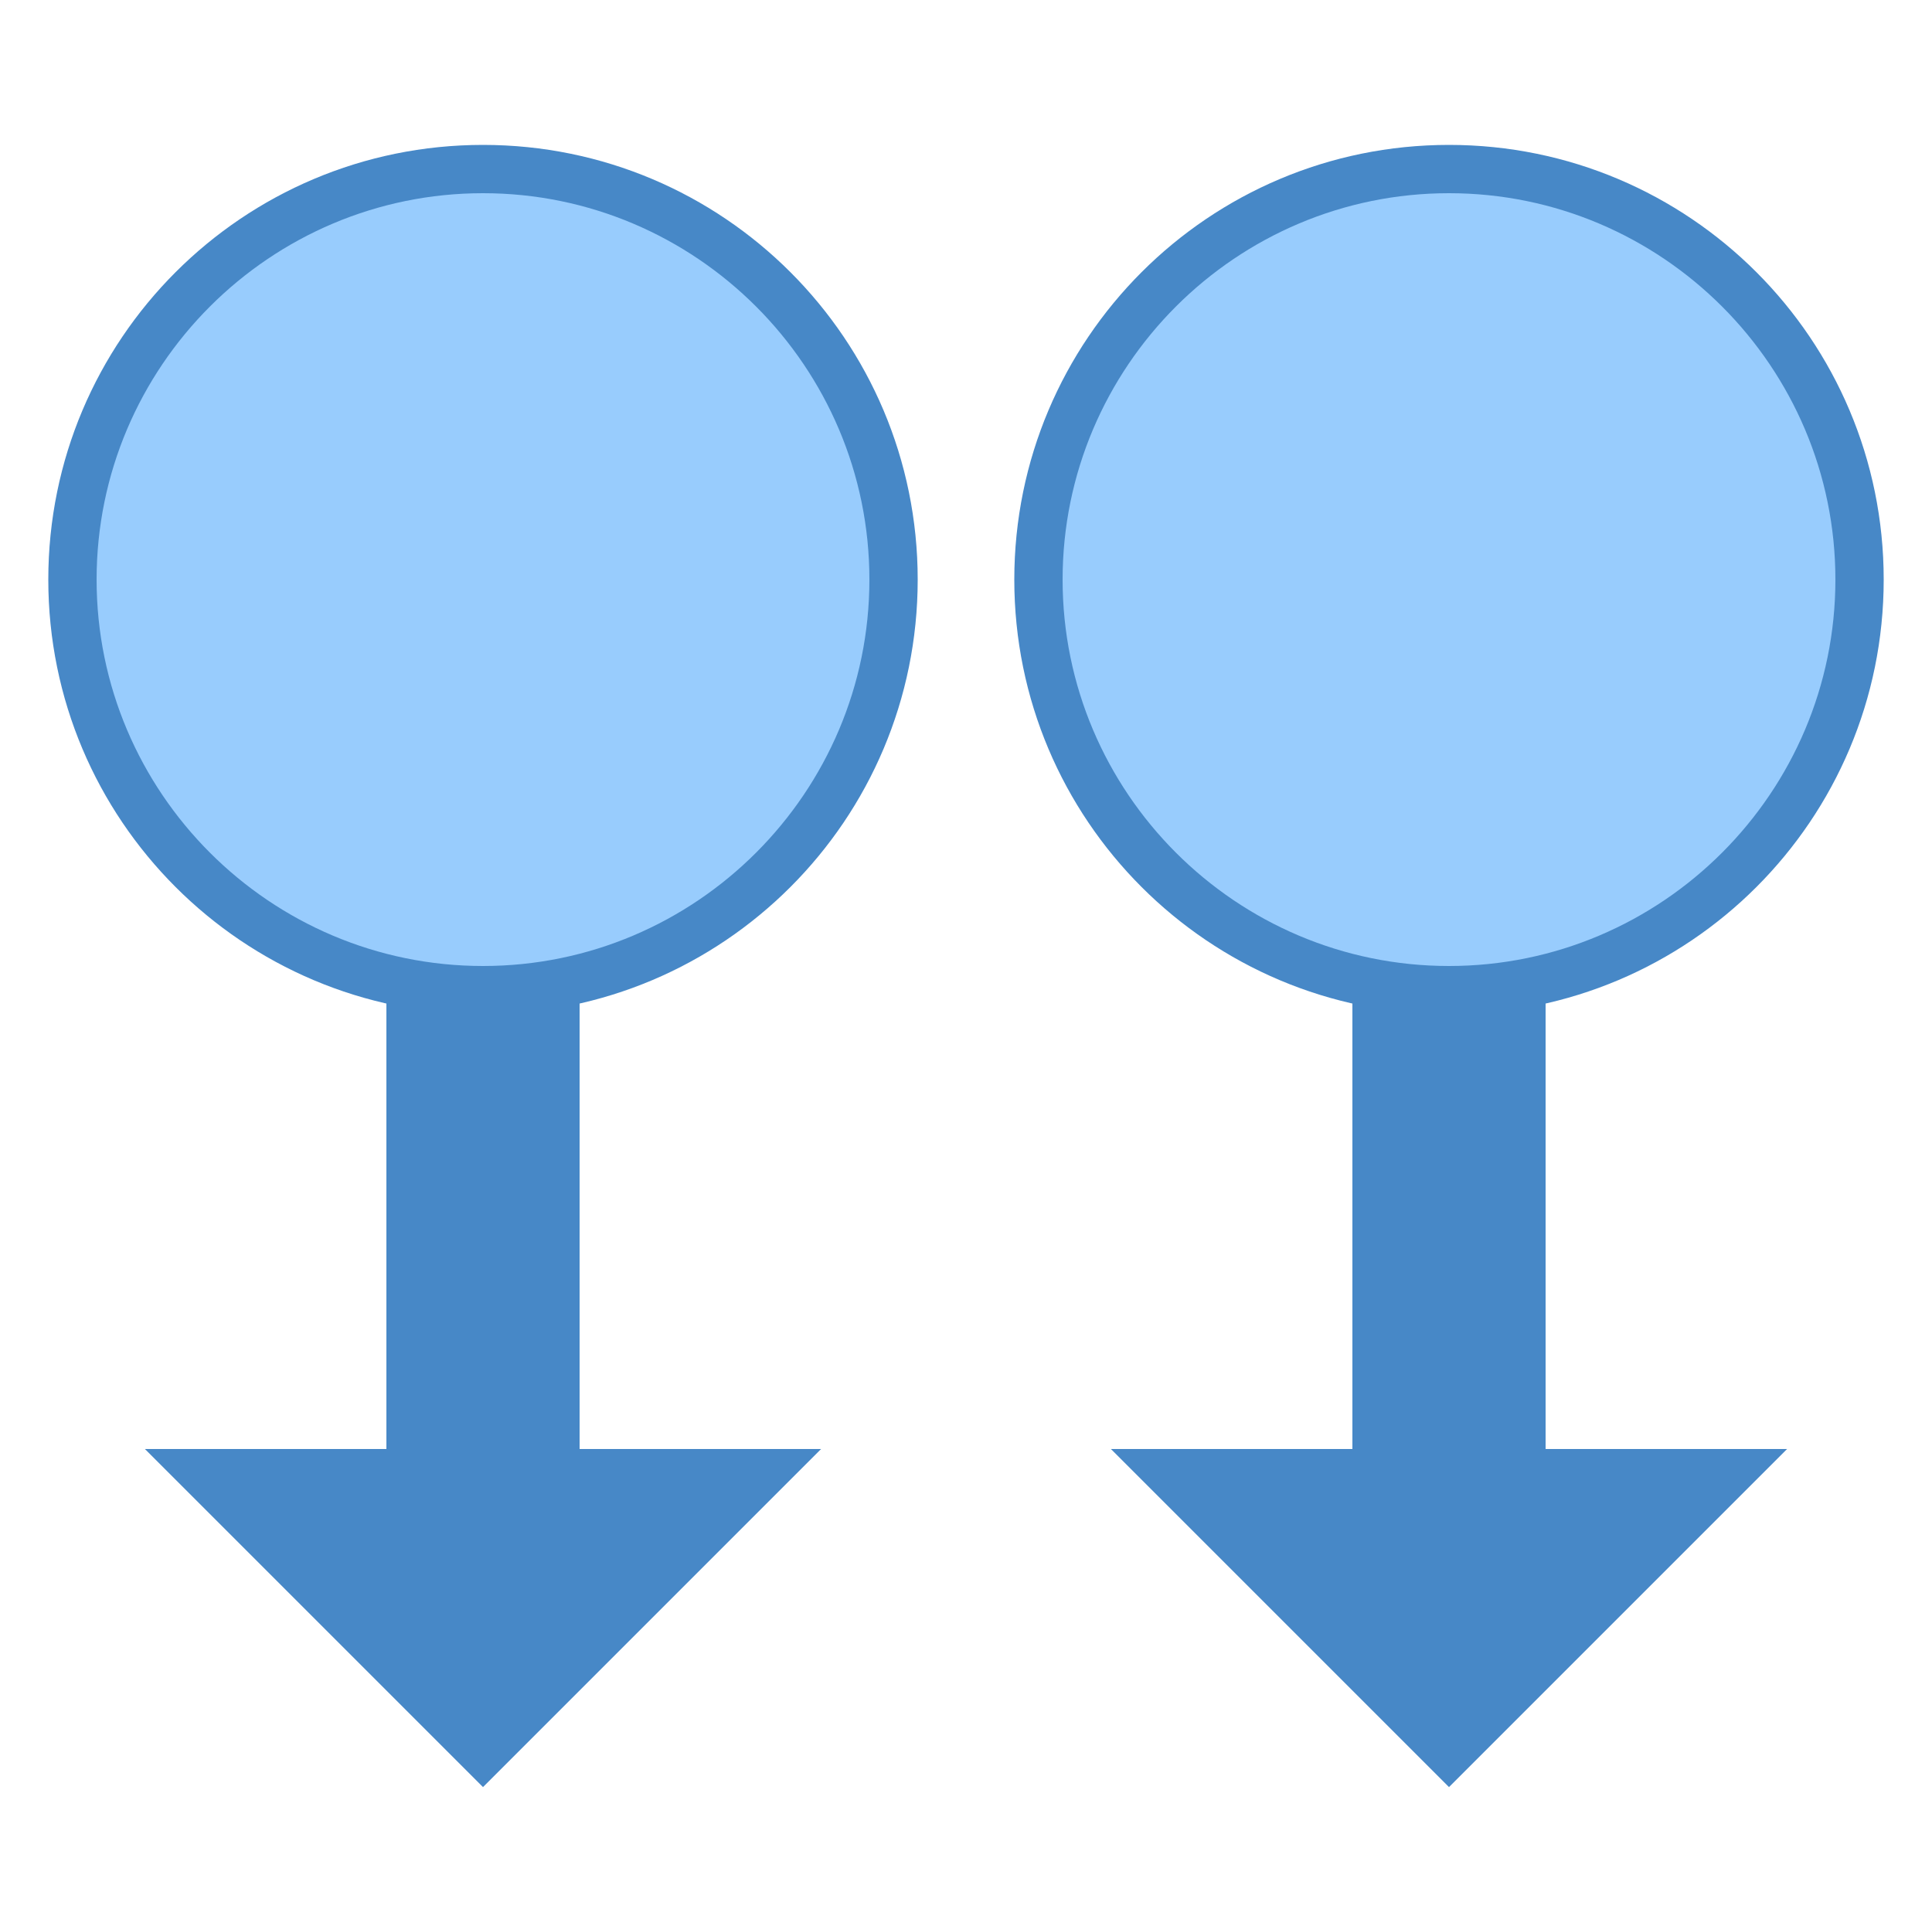 <svg xmlns="http://www.w3.org/2000/svg" viewBox="0 0 40 40"><path d="M12 30V16H8v14H3l7 7 7-7z" fill="#4788c7"/><path d="M18.5 12a8.5 8.5 0 0 1-8.5 8.5A8.499 8.499 0 0 1 1.5 12c0-4.695 3.805-8.5 8.5-8.5s8.5 3.805 8.5 8.5z" fill="#98ccfd"/><path d="M10 4c4.41 0 8 3.59 8 8s-3.59 8-8 8-8-3.59-8-8 3.59-8 8-8m0-1c-4.973 0-9 4.027-9 9s4.027 9 9 9 9-4.027 9-9-4.027-9-9-9zm22 27V16h-4v14h-5l7 7 7-7z" fill="#4788c7"/><path d="M38.5 12a8.5 8.5 0 0 1-8.5 8.5 8.499 8.499 0 0 1-8.5-8.5c0-4.695 3.805-8.5 8.5-8.5s8.5 3.805 8.5 8.5z" fill="#98ccfd"/><path d="M30 4c4.41 0 8 3.59 8 8s-3.59 8-8 8-8-3.59-8-8 3.59-8 8-8m0-1c-4.973 0-9 4.027-9 9s4.027 9 9 9 9-4.027 9-9-4.027-9-9-9z" fill="#4788c7"/></svg>